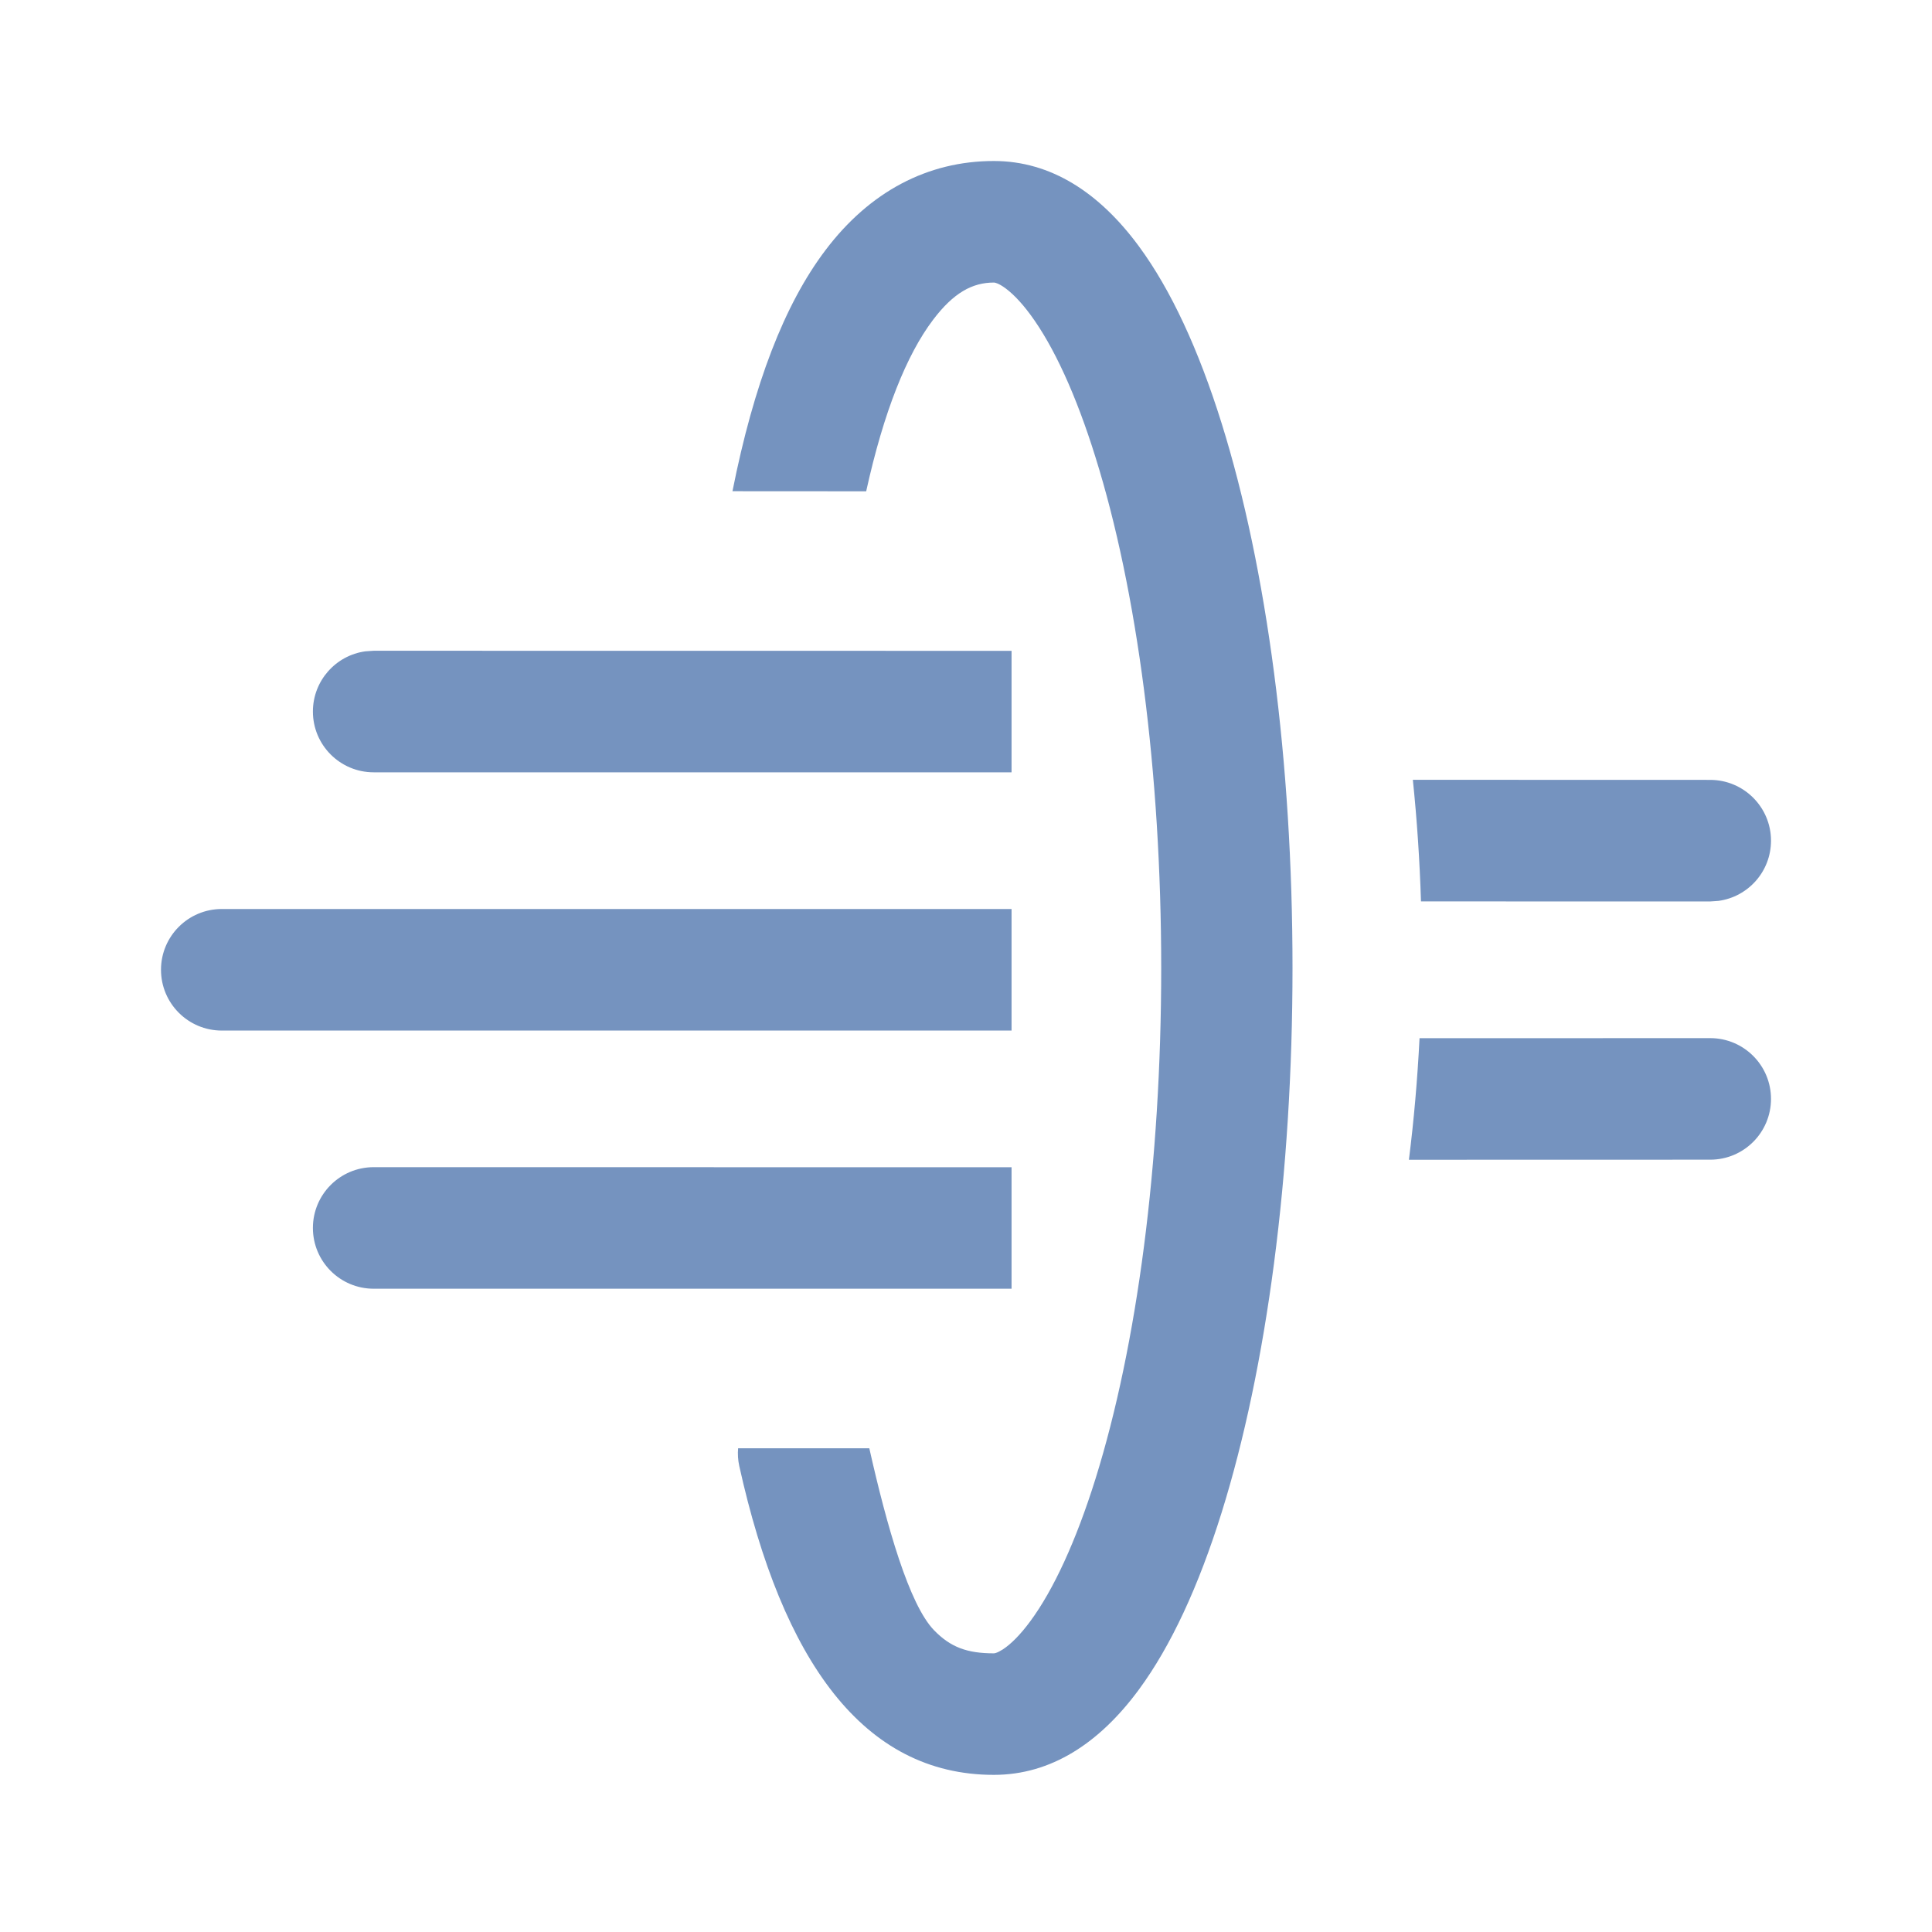 <?xml version="1.0" encoding="UTF-8" standalone="no"?>
<!-- Uploaded to: SVG Repo, www.svgrepo.com, Generator: SVG Repo Mixer Tools -->

<svg
   width="800px"
   height="800px"
   viewBox="0 0 24 24"
   version="1.1"
   id="svg2"
   sodipodi:docname="velocidad.svg"
   inkscape:version="1.3 (0e150ed6c4, 2023-07-21)"
   xmlns:inkscape="http://www.inkscape.org/namespaces/inkscape"
   xmlns:sodipodi="http://sodipodi.sourceforge.net/DTD/sodipodi-0.dtd"
   xmlns="http://www.w3.org/2000/svg"
   xmlns:svg="http://www.w3.org/2000/svg">
  <defs
     id="defs2" />
  <sodipodi:namedview
     id="namedview2"
     pagecolor="#ffffff"
     bordercolor="#666666"
     borderopacity="1.0"
     inkscape:showpageshadow="2"
     inkscape:pageopacity="0.0"
     inkscape:pagecheckerboard="0"
     inkscape:deskcolor="#d1d1d1"
     inkscape:zoom="1.0075"
     inkscape:cx="400"
     inkscape:cy="399.50372"
     inkscape:window-width="1920"
     inkscape:window-height="1017"
     inkscape:window-x="-8"
     inkscape:window-y="-8"
     inkscape:window-maximized="1"
     inkscape:current-layer="svg2" />
  <g
     transform="translate(2,2)"
     fill="#4285F4"
     id="g1"
     style="fill:#1c4c96;fill-opacity:0.603;fill-rule:evenodd;stroke:none;stroke-width:1">
    <path
       d="m 10.346,0 c 0.709,0 1.31,0.393 1.8,1.057 0.399,0.541 0.744,1.287 1.03,2.203 0.562,1.8 0.88,4.205 0.88,6.764 0,2.559 -0.318,4.963 -0.88,6.764 -0.286,0.916 -0.631,1.662 -1.03,2.203 -0.49,0.664 -1.09,1.057 -1.8,1.057 -1.623,0 -2.627,-1.418 -3.163,-3.839 -0.016,-0.074 -0.02,-0.147 -0.014,-0.218 l 1.63,2.45e-4 c 0.22,0.979 0.496,1.941 0.803,2.259 0.205,0.212 0.412,0.288 0.743,0.288 0.006,0 0.014,-0.001 0.026,-0.005 0.023,-0.007 0.052,-0.022 0.087,-0.044 0.101,-0.066 0.218,-0.183 0.341,-0.35 0.288,-0.39 0.568,-0.996 0.81,-1.77 0.516,-1.654 0.816,-3.92 0.816,-6.344 0,-2.425 -0.299,-4.691 -0.816,-6.344 C 11.368,2.905 11.088,2.299 10.8,1.909 10.677,1.742 10.559,1.625 10.459,1.559 c -0.035,-0.023 -0.064,-0.037 -0.087,-0.044 -0.012,-0.004 -0.02,-0.005 -0.026,-0.005 -0.266,0 -0.5,0.125 -0.756,0.464 C 9.264,2.405 8.979,3.11 8.76,4.103 L 7.099,4.102 C 7.364,2.77 7.744,1.782 8.254,1.108 8.802,0.382 9.522,0 10.346,0 Z m 0.22,12.5 v 1.509 H 2.642 c -0.417,0 -0.755,-0.338 -0.755,-0.755 0,-0.417 0.338,-0.755 0.755,-0.755 z m 8.679,-1.604 c 0.417,0 0.755,0.338 0.755,0.755 0,0.417 -0.338,0.755 -0.755,0.755 l -3.743,9.38e-4 c 0.062,-0.492 0.106,-0.996 0.132,-1.51 z M 10.566,9.292 V 10.802 H 0.755 C 0.338,10.802 0,10.464 0,10.047 0,9.63 0.338,9.292 0.755,9.292 Z m 4.985,-1.605 3.695,0.001 C 19.662,7.689 20,8.027 20,8.443 20,8.826 19.716,9.141 19.348,9.191 l -0.102,0.007 -3.594,-3.835e-4 C 15.636,8.685 15.602,8.181 15.551,7.688 Z M 10.566,6.085 V 7.594 H 2.642 c -0.417,0 -0.755,-0.338 -0.755,-0.755 0,-0.382 0.284,-0.698 0.652,-0.748 l 0.102,-0.007 z"
       id="path1"
       style="fill:#1c4c96;fill-opacity:0.603" />
  </g>
</svg>
